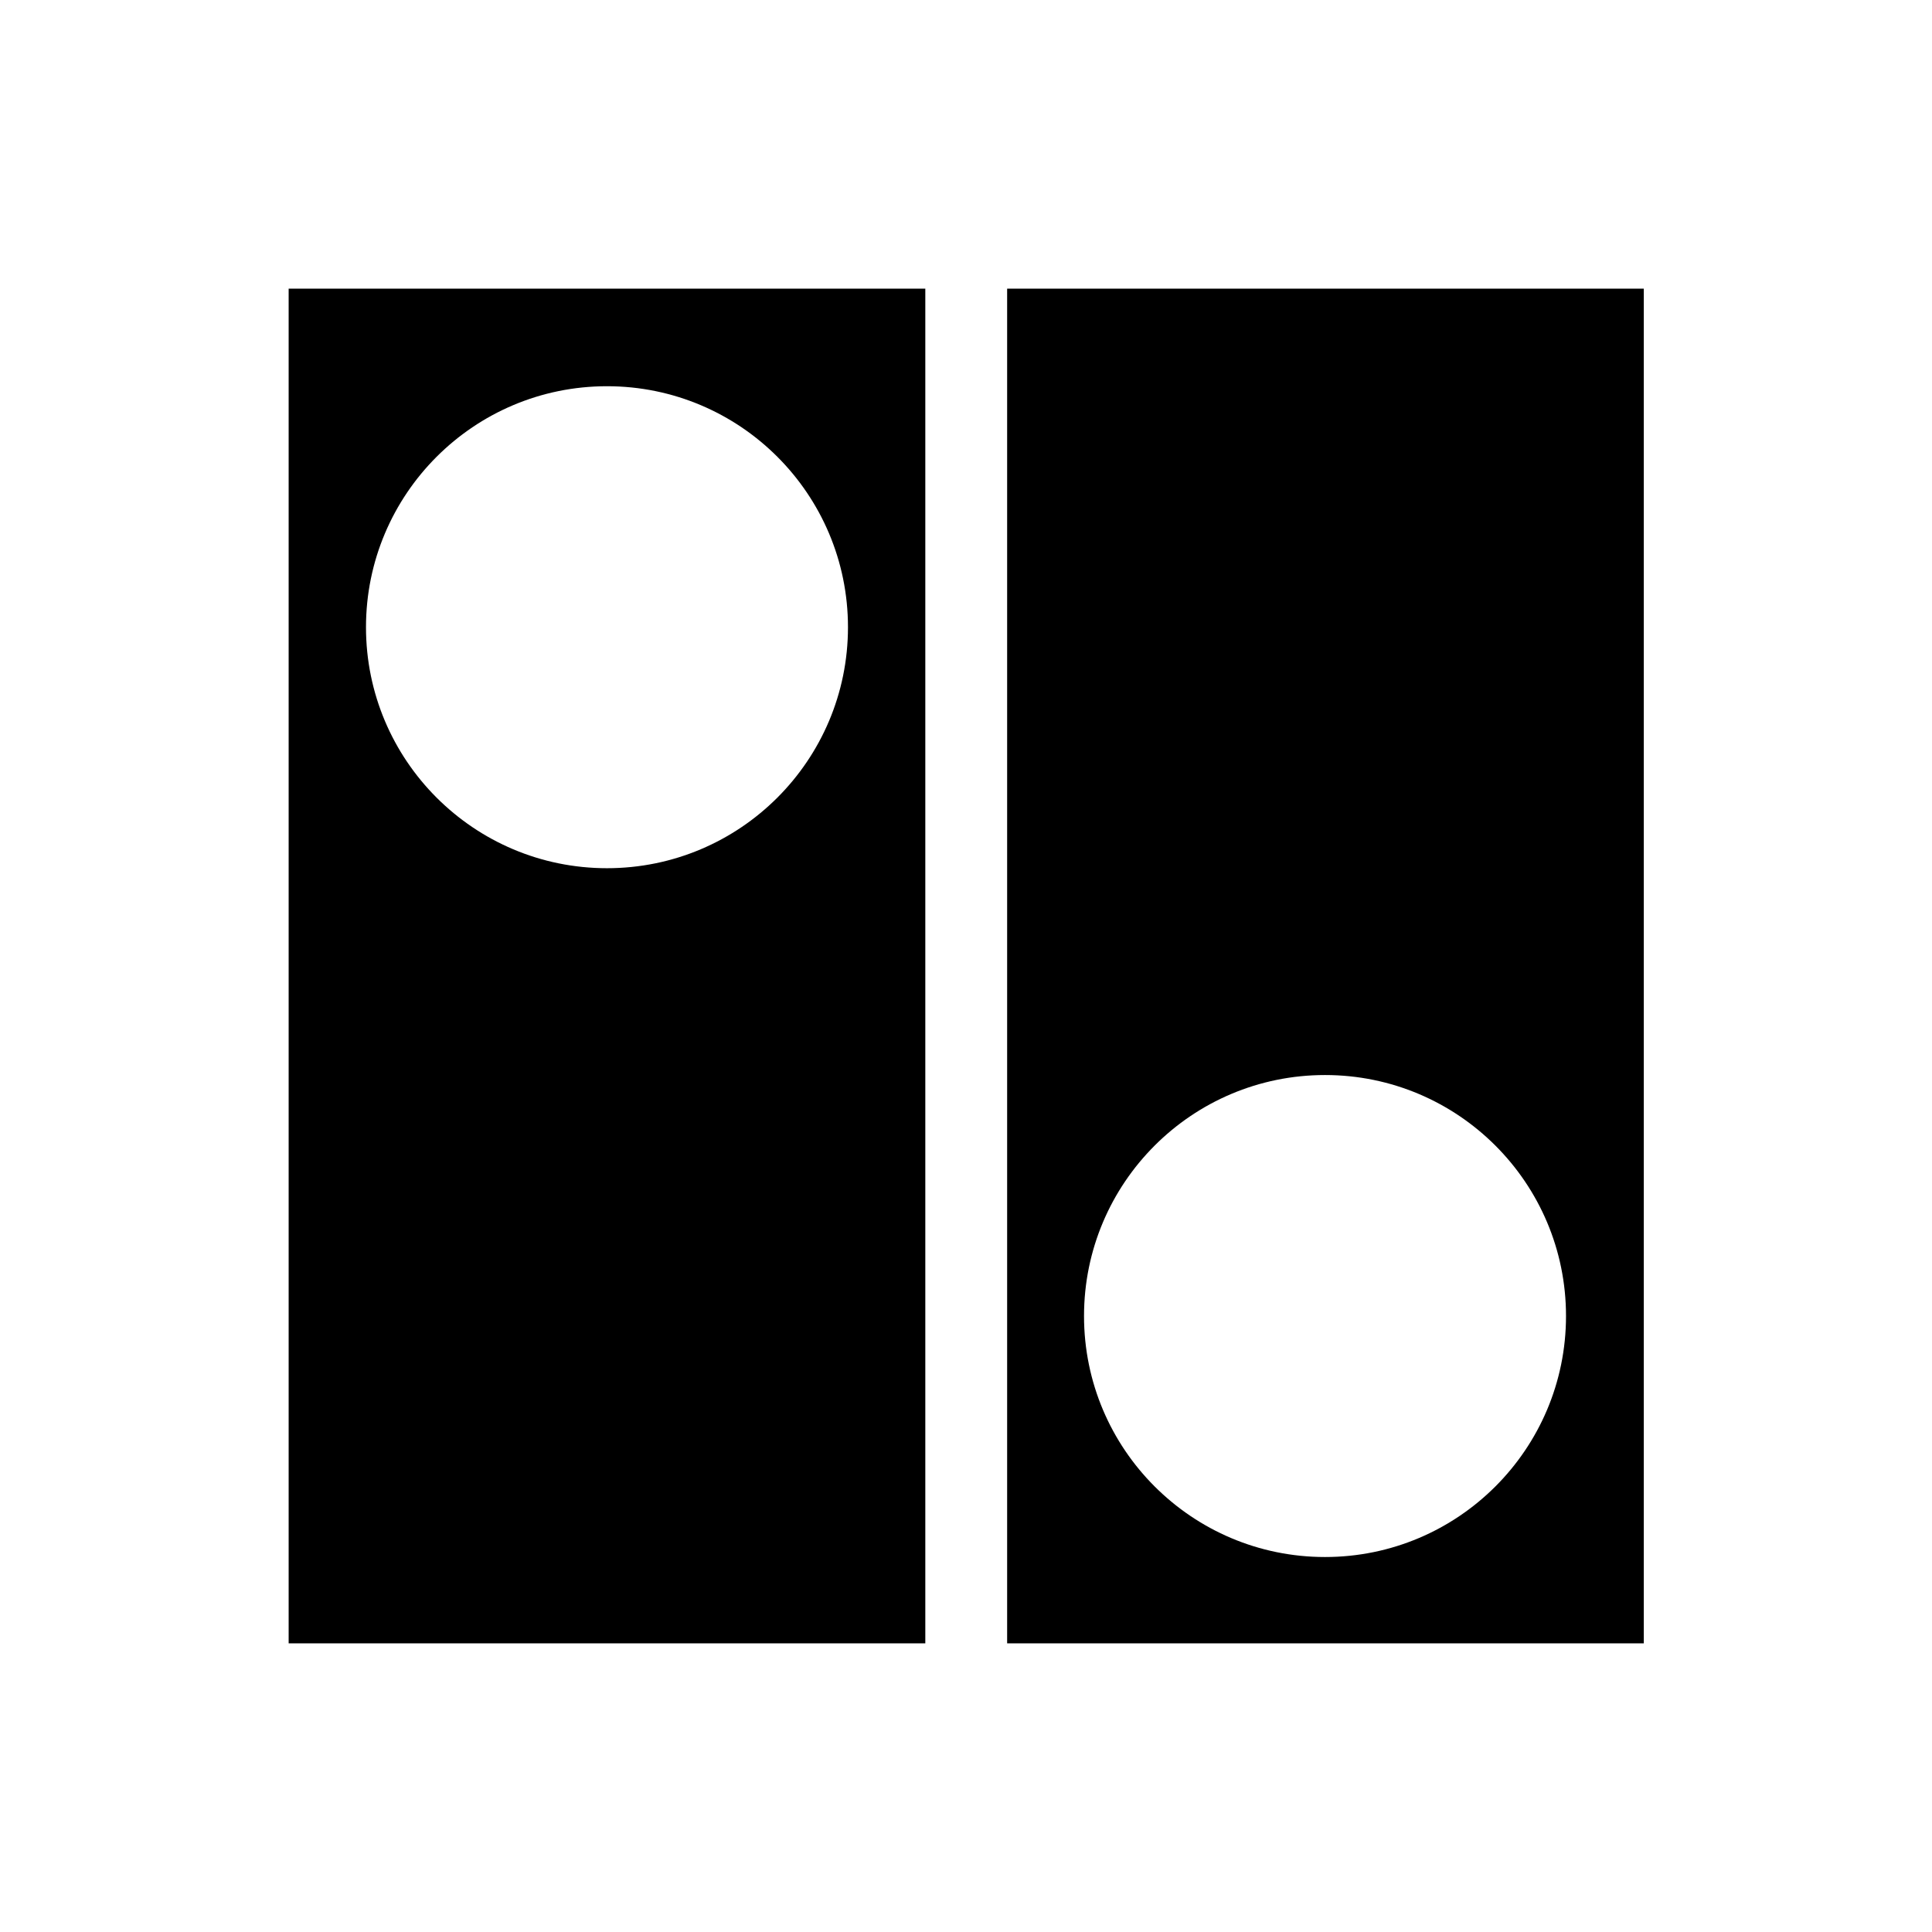 <?xml version="1.0" encoding="UTF-8"?>
<svg xmlns="http://www.w3.org/2000/svg" xmlns:xlink="http://www.w3.org/1999/xlink" id="Layer_2" viewBox="0 0 42.97 42.97">
  <defs>
    <style>.cls-1{clip-path:url(#clippath);}.cls-2{fill:none;}.cls-2,.cls-3,.cls-4{stroke-width:0px;}.cls-5{mask:url(#mask);}.cls-3{fill:#000;}.cls-4{fill:#fff;}</style>
    <clipPath id="clippath">
      <rect class="cls-2" width="42.97" height="42.97"></rect>
    </clipPath>
    <mask id="mask" x="0" y="0" width="42.97" height="42.97" maskUnits="userSpaceOnUse">
      <g id="mask0_2300_125">
        <path class="cls-4" d="M42.97,0H0v42.97h42.97V0Z"></path>
      </g>
    </mask>
  </defs>
  <g id="Layer_1-2">
    <g class="cls-1">
      <path class="cls-4" d="M42.97,0H0v42.97h42.97V0Z"></path>
      <path class="cls-3" d="M20.58,6.42H6.42v30.13h14.16V6.42Z"></path>
      <path class="cls-3" d="M36.56,6.42h-14.16v30.13h14.16V6.42Z"></path>
      <g class="cls-5">
        <path class="cls-4" d="M13.5,19.31c2.96,0,5.36-2.4,5.36-5.36s-2.4-5.36-5.36-5.36-5.36,2.4-5.36,5.36,2.4,5.36,5.36,5.36Z"></path>
        <path class="cls-4" d="M29.47,34.63c2.96,0,5.36-2.4,5.36-5.36s-2.4-5.36-5.36-5.36-5.36,2.4-5.36,5.36,2.4,5.36,5.36,5.36Z"></path>
      </g>
    </g>
  </g>
</svg>
